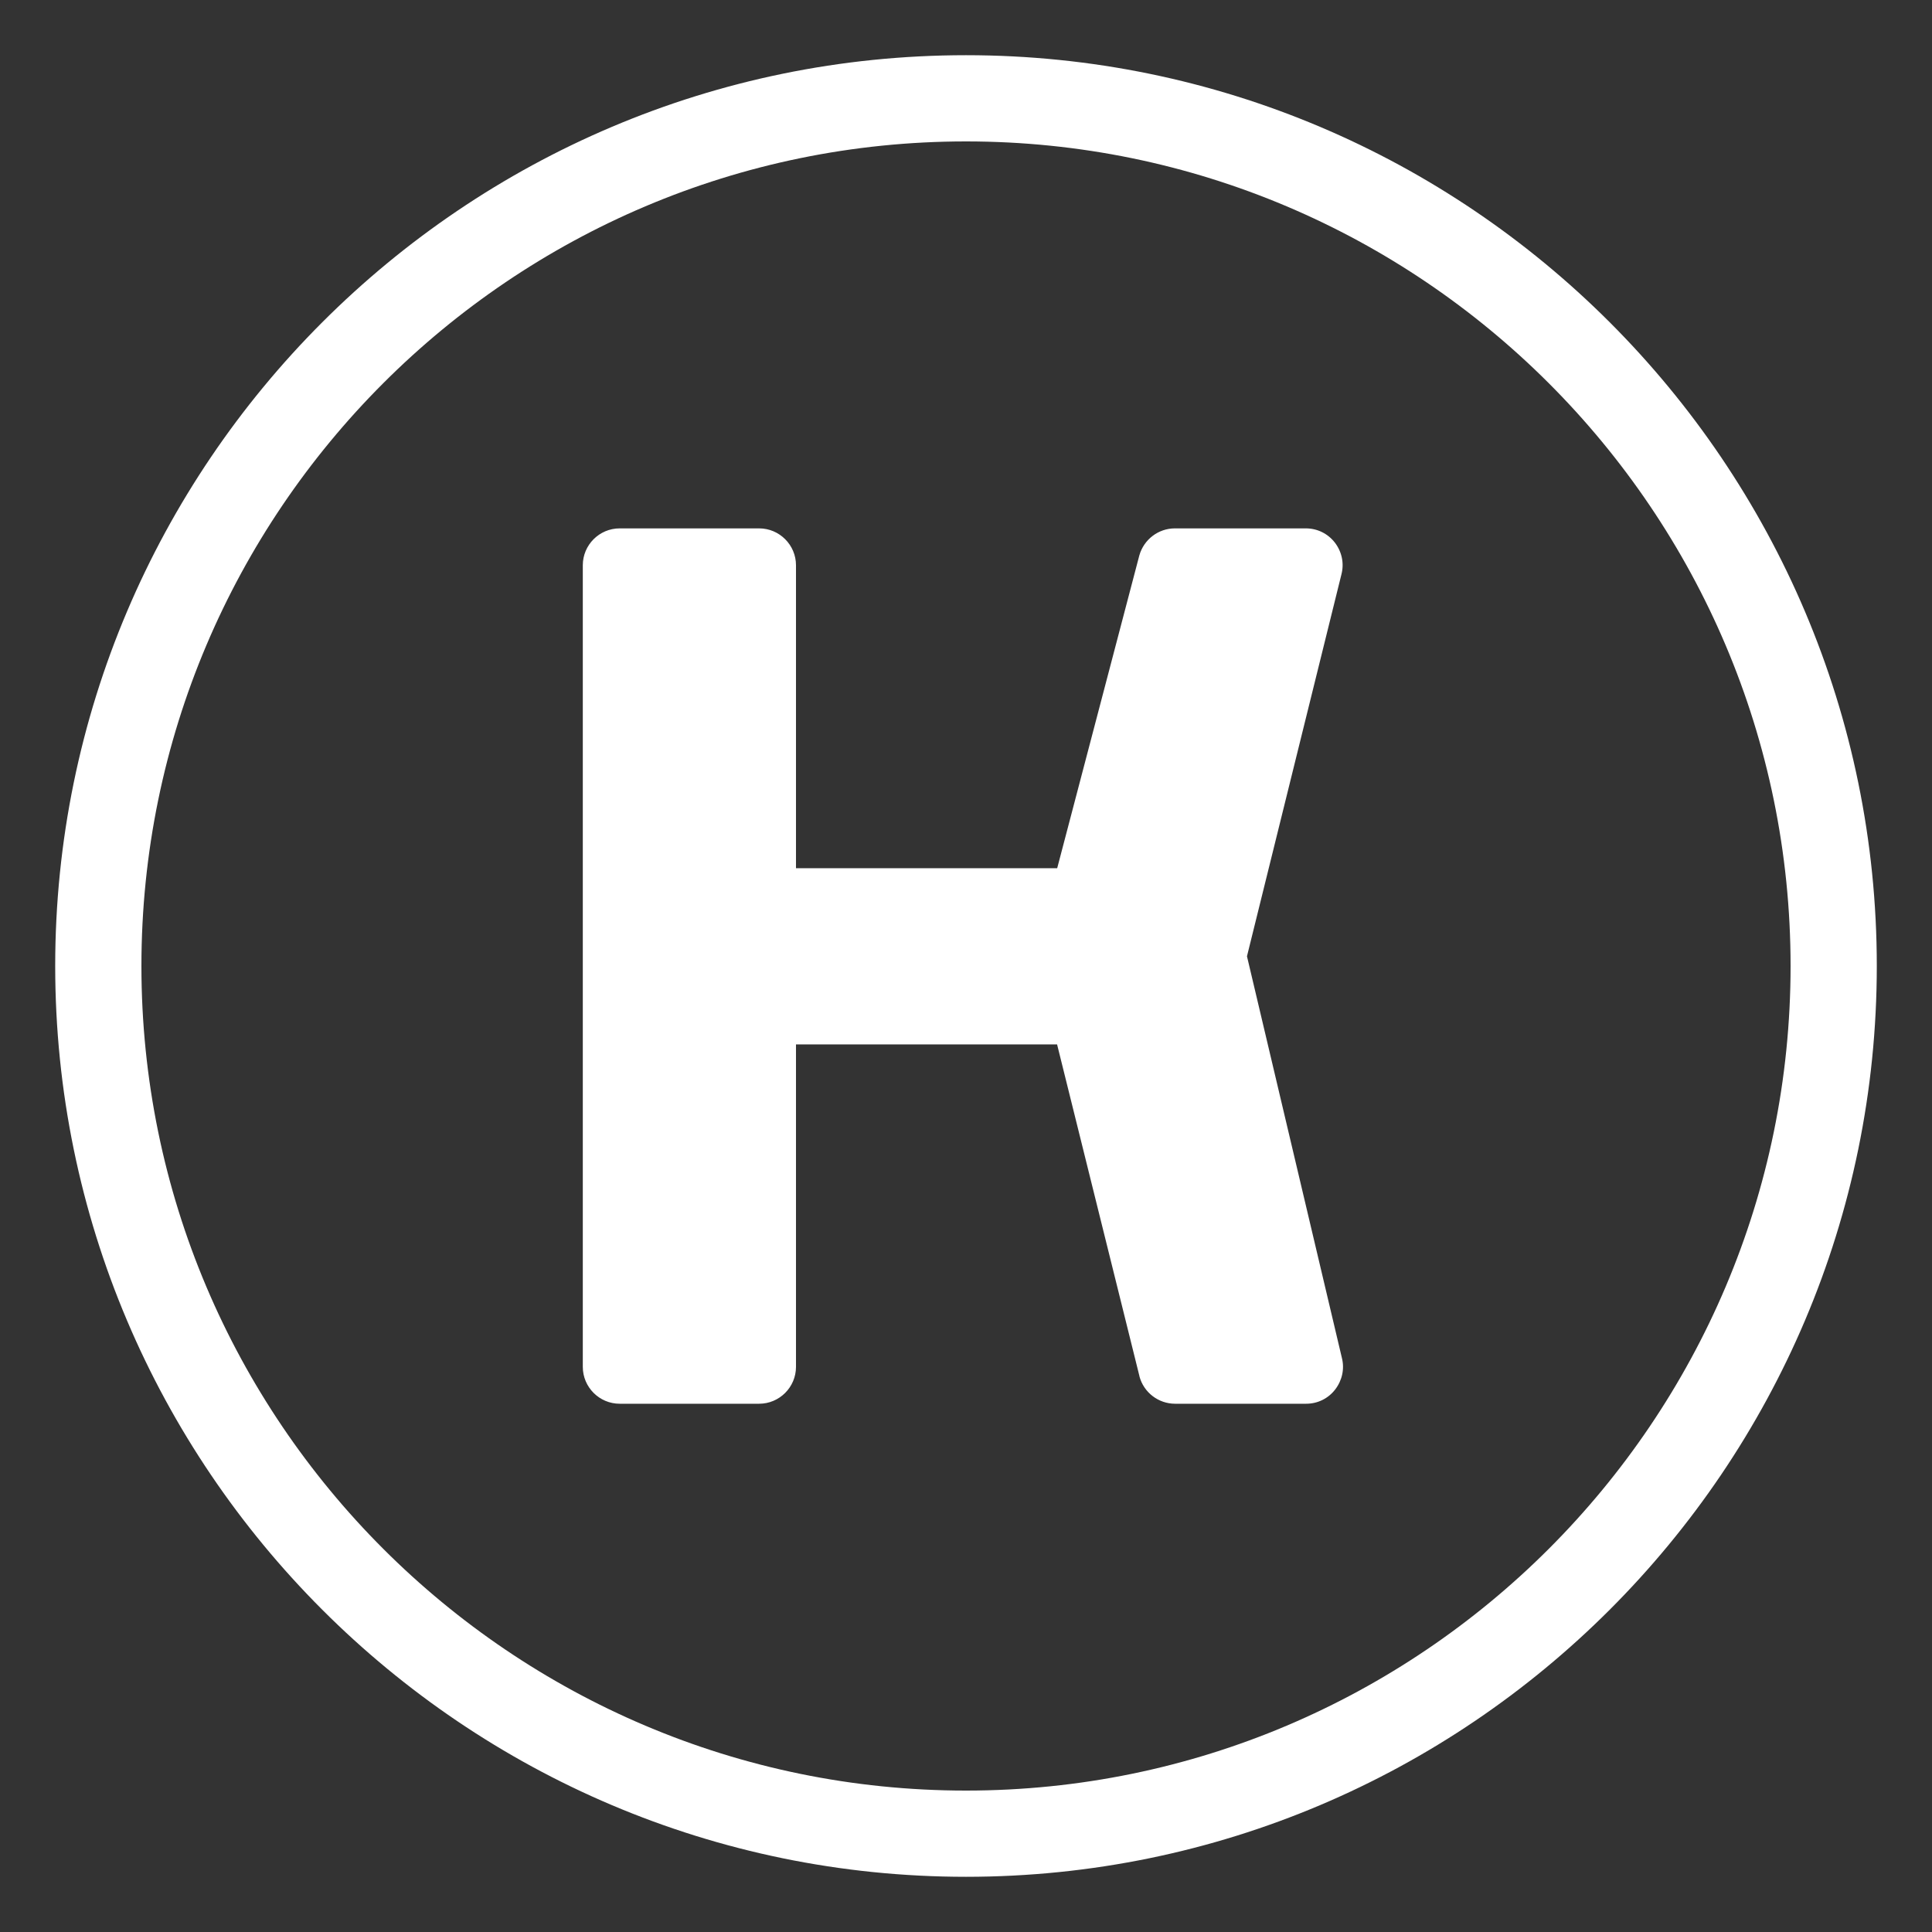 <?xml version="1.0" encoding="UTF-8"?>
<svg id="schneiden" xmlns="http://www.w3.org/2000/svg" viewBox="0 0 175 175">
  <rect x="0" y="0" width="175" height="175" fill="#333333" stroke="none"/>
  <defs>
    <style>
      .cls-1 {
        fill: #fff;
      }
    </style>
  </defs>
  <path class="cls-1" d="M121.55,123.01l-8.6-36.39,8.55-34.57c.27-1.01.05-2.06-.58-2.89-.64-.83-1.6-1.3-2.64-1.3h-11.86c-1.49,0-2.81,1-3.22,2.45l-7.44,28.33h-23.66v-27.44c0-1.84-1.5-3.34-3.34-3.34h-12.63c-1.84,0-3.34,1.5-3.34,3.34v72.61c0,1.84,1.5,3.34,3.34,3.34h12.63c1.84,0,3.34-1.5,3.34-3.34v-29.21h23.65l7.46,30.05v.02c.39,1.46,1.72,2.48,3.23,2.48h11.87c1.04,0,2-.47,2.63-1.29s.86-1.86.61-2.85Z"/>
  <path class="cls-1" d="M87.5,170c-45.49,0-82.5-37.01-82.5-82.5S42.01,5,87.5,5s82.5,37.01,82.5,82.5-37.01,82.5-82.5,82.5ZM87.5,12.81C46.32,12.81,12.81,46.32,12.81,87.5s33.5,74.69,74.69,74.69,74.69-33.5,74.69-74.69S128.68,12.81,87.5,12.81Z"/>
</svg>